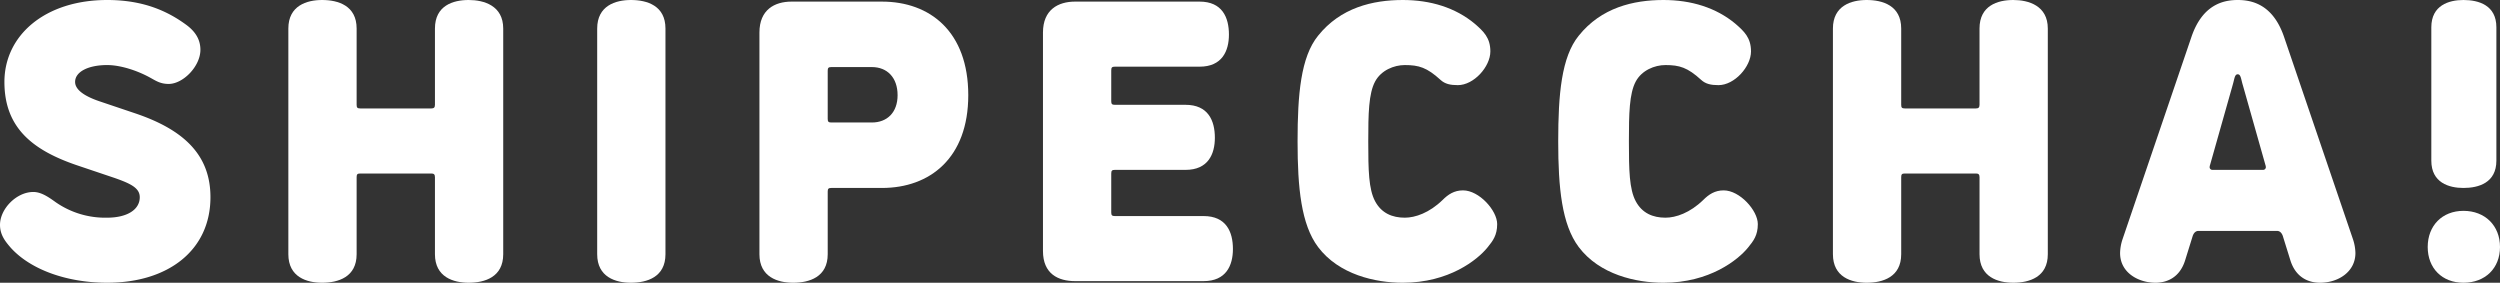 <svg xmlns="http://www.w3.org/2000/svg" xmlns:xlink="http://www.w3.org/1999/xlink" width="1000" height="113.097" viewBox="0 0 1000 113.097">
  <rect x="0" y="0" width="1000" height="113.097" fill="#333333" stroke="none"/>
  <defs>
    <clipPath id="clip-path">
      <rect id="長方形_115" data-name="長方形 115" width="1000" height="113.097" fill="#fff"/>
    </clipPath>
  </defs>
  <g id="グループ_307" data-name="グループ 307" clip-path="url(#clip-path)">
    <path id="パス_3361" data-name="パス 3361" d="M42.894,26.024c-7.711,0-12.852,2.731-12.852,6.747,0,3.052,3.534,5.623,9.639,7.711l14.3,4.82c19.6,6.587,30.2,16.707,30.2,33.575,0,21.206-16.868,34.219-41.287,34.219-16.226,0-30.844-5.3-38.717-14.137C2.41,96.871,0,94.14,0,89.963c0-6.426,6.587-13.173,13.334-13.173,3.052,0,5.944,1.928,8.836,4.016a34.658,34.658,0,0,0,20.724,6.265c7.711,0,13.013-3.052,13.013-8.193,0-3.695-3.695-5.462-10.121-7.711l-14.3-4.819c-18.314-6.1-29.72-15.1-29.72-33.576C1.768,14.137,17.993,0,42.894,0c14.779,0,24.418,4.66,31.648,9.96,3.694,2.732,5.622,5.944,5.622,9.96,0,6.587-6.908,13.655-12.691,13.655-3.373,0-5.141-1.285-7.229-2.41-5.462-3.052-12.209-5.141-17.35-5.141" transform="translate(0 0)" fill="#fff"/>
    <path id="パス_3362" data-name="パス 3362" d="M230.219,43.375c.964,0,1.447-.321,1.447-1.446V11.406C231.666,2.249,238.895,0,245.159,0c6.1,0,13.816,2.249,13.816,11.406v90.284c0,9.157-7.39,11.406-13.816,11.406-6.1,0-13.494-2.249-13.494-11.406V70.846c0-1.125-.483-1.445-1.447-1.445H201.784c-1.125,0-1.446.321-1.446,1.445v30.845c0,9.157-7.39,11.406-13.816,11.406-6.1,0-13.495-2.249-13.495-11.406V11.406C173.028,2.249,180.418,0,186.523,0c6.426,0,13.816,2.249,13.816,11.406V41.929c0,1.125.321,1.446,1.446,1.446Z" transform="translate(-57.687 0)" fill="#fff"/>
    <path id="パス_3363" data-name="パス 3363" d="M358.349,11.406C358.349,2.249,365.739,0,371.844,0c6.426,0,13.816,2.249,13.816,11.406v90.284c0,9.157-7.39,11.406-13.816,11.406-6.1,0-13.495-2.249-13.495-11.406Z" transform="translate(-119.473 0)" fill="#fff"/>
    <path id="パス_3364" data-name="パス 3364" d="M455.706,13.334c0-9.157,6.1-12.37,12.852-12.37H504.7c19.277,0,34.54,12.049,34.54,37.431,0,25.062-15.263,37.11-34.54,37.11H484.462c-1.124,0-1.446.322-1.446,1.447v25.061c0,9.157-7.39,11.406-13.815,11.406-6.105,0-13.495-2.249-13.495-11.406Zm44.982,35.985c6.1,0,10.282-4.016,10.282-10.924,0-7.069-4.177-11.246-10.282-11.246H484.462c-1.124,0-1.446.321-1.446,1.446V47.873c0,1.125.322,1.446,1.446,1.446Z" transform="translate(-151.932 -0.321)" fill="#fff"/>
    <path id="パス_3365" data-name="パス 3365" d="M688.5.964c9,0,11.728,6.265,11.728,13.173,0,6.587-2.731,12.852-11.728,12.852H654.6c-1.124,0-1.446.321-1.446,1.445V40.8c0,1.125.322,1.446,1.446,1.446h28.275c9,0,11.728,6.265,11.728,13.173,0,6.587-2.731,12.852-11.728,12.852H654.6c-1.124,0-1.446.321-1.446,1.445V85.3c0,1.125.322,1.446,1.446,1.446h35.5c9,0,11.727,6.265,11.727,13.173,0,6.587-2.731,12.852-11.727,12.852H638.694c-6.747,0-12.852-2.892-12.852-12.049V13.334c0-9.157,6.1-12.37,12.852-12.37Z" transform="translate(-208.655 -0.321)" fill="#fff"/>
    <path id="パス_3366" data-name="パス 3366" d="M820.716,113.1c-10.924,0-25.544-3.213-33.9-14.3-6.747-9-8.193-23.615-8.193-42.25,0-18.8,1.285-33.736,8.193-42.25,9-11.246,21.849-14.3,33.9-14.3,11.085,0,21.045,3.052,28.756,9.478,3.534,3.052,6.265,5.623,6.265,11.085,0,6.1-6.587,13.494-13.012,13.494-3.053,0-5.141-.481-6.909-2.088-5.461-4.98-8.674-5.944-14.3-5.944-4.338,0-9.479,2.089-11.888,6.587-2.57,4.82-2.731,12.852-2.731,23.937,0,11.567.161,19.117,2.731,23.937s6.907,6.586,11.888,6.586c4.177,0,9.8-1.928,15.1-7.069,2.249-2.248,4.66-3.855,8.193-3.855,6.426,0,13.655,8.033,13.655,13.494,0,4.5-1.767,6.748-3.855,9.318-4.017,4.98-15.423,14.137-33.9,14.137" transform="translate(-259.594 0)" fill="#fff"/>
    <path id="パス_3367" data-name="パス 3367" d="M977.118,113.1c-10.924,0-25.544-3.213-33.9-14.3-6.747-9-8.193-23.615-8.193-42.25,0-18.8,1.285-33.736,8.193-42.25,9-11.246,21.849-14.3,33.9-14.3,11.085,0,21.044,3.052,28.756,9.478,3.534,3.052,6.265,5.623,6.265,11.085,0,6.1-6.587,13.494-13.012,13.494-3.053,0-5.141-.481-6.909-2.088-5.461-4.98-8.674-5.944-14.3-5.944-4.338,0-9.478,2.089-11.888,6.587-2.57,4.82-2.732,12.852-2.732,23.937,0,11.567.161,19.117,2.732,23.937s6.907,6.586,11.888,6.586c4.177,0,9.8-1.928,15.1-7.069,2.249-2.248,4.659-3.855,8.193-3.855,6.426,0,13.655,8.033,13.655,13.494,0,4.5-1.767,6.748-3.855,9.318-4.017,4.98-15.422,14.137-33.9,14.137" transform="translate(-311.738 0)" fill="#fff"/>
    <path id="パス_3368" data-name="パス 3368" d="M1157.055,43.375c.964,0,1.447-.321,1.447-1.446V11.406C1158.5,2.249,1165.731,0,1172,0c6.1,0,13.816,2.249,13.816,11.406v90.284c0,9.157-7.39,11.406-13.816,11.406-6.1,0-13.494-2.249-13.494-11.406V70.846c0-1.125-.483-1.445-1.447-1.445H1128.62c-1.125,0-1.446.321-1.446,1.445v30.845c0,9.157-7.39,11.406-13.816,11.406-6.1,0-13.495-2.249-13.495-11.406V11.406c0-9.157,7.39-11.406,13.495-11.406,6.426,0,13.816,2.249,13.816,11.406V41.929c0,1.125.321,1.446,1.446,1.446Z" transform="translate(-366.694 0)" fill="#fff"/>
    <path id="パス_3369" data-name="パス 3369" d="M1337.715,14.618l27.631,81.128a18.66,18.66,0,0,1,.964,5.462c0,7.551-6.908,11.888-14.137,11.888-4.819,0-9.8-2.249-11.888-9l-3.052-9.8c-.483-1.285-1.286-1.928-2.249-1.928H1303.5c-.964,0-1.768.643-2.249,1.928l-3.052,9.8c-2.089,6.747-7.069,9-11.888,9-6.587,0-14.137-3.856-14.137-11.888a18.664,18.664,0,0,1,.964-5.462l27.631-81.128C1305.1,2.088,1313.135,0,1319.24,0s14.137,2.089,18.475,14.619m-20.563,19.6-9,31.808a3.27,3.27,0,0,0-.161.8,1.1,1.1,0,0,0,1.125,1.125h20.241a1.1,1.1,0,0,0,1.125-1.125,3.268,3.268,0,0,0-.161-.8l-9-31.808c-.8-2.57-.8-4.5-2.089-4.5s-1.285,1.928-2.088,4.5" transform="translate(-424.141 0)" fill="#fff"/>
    <path id="パス_3370" data-name="パス 3370" d="M1471.068,84.341c8.675,0,14.619,5.943,14.619,14.458s-5.944,14.3-14.619,14.3c-8.515,0-14.3-5.783-14.3-14.3s5.783-14.458,14.3-14.458m-12.853-73.417c0-8.836,7.069-10.924,12.853-10.924,6.1,0,13.173,2.088,13.173,10.924V64.26c0,8.836-7.068,10.924-13.173,10.924-5.784,0-12.853-2.088-12.853-10.924Z" transform="translate(-485.687 0)" fill="#fff"/>
  </g>
</svg>
